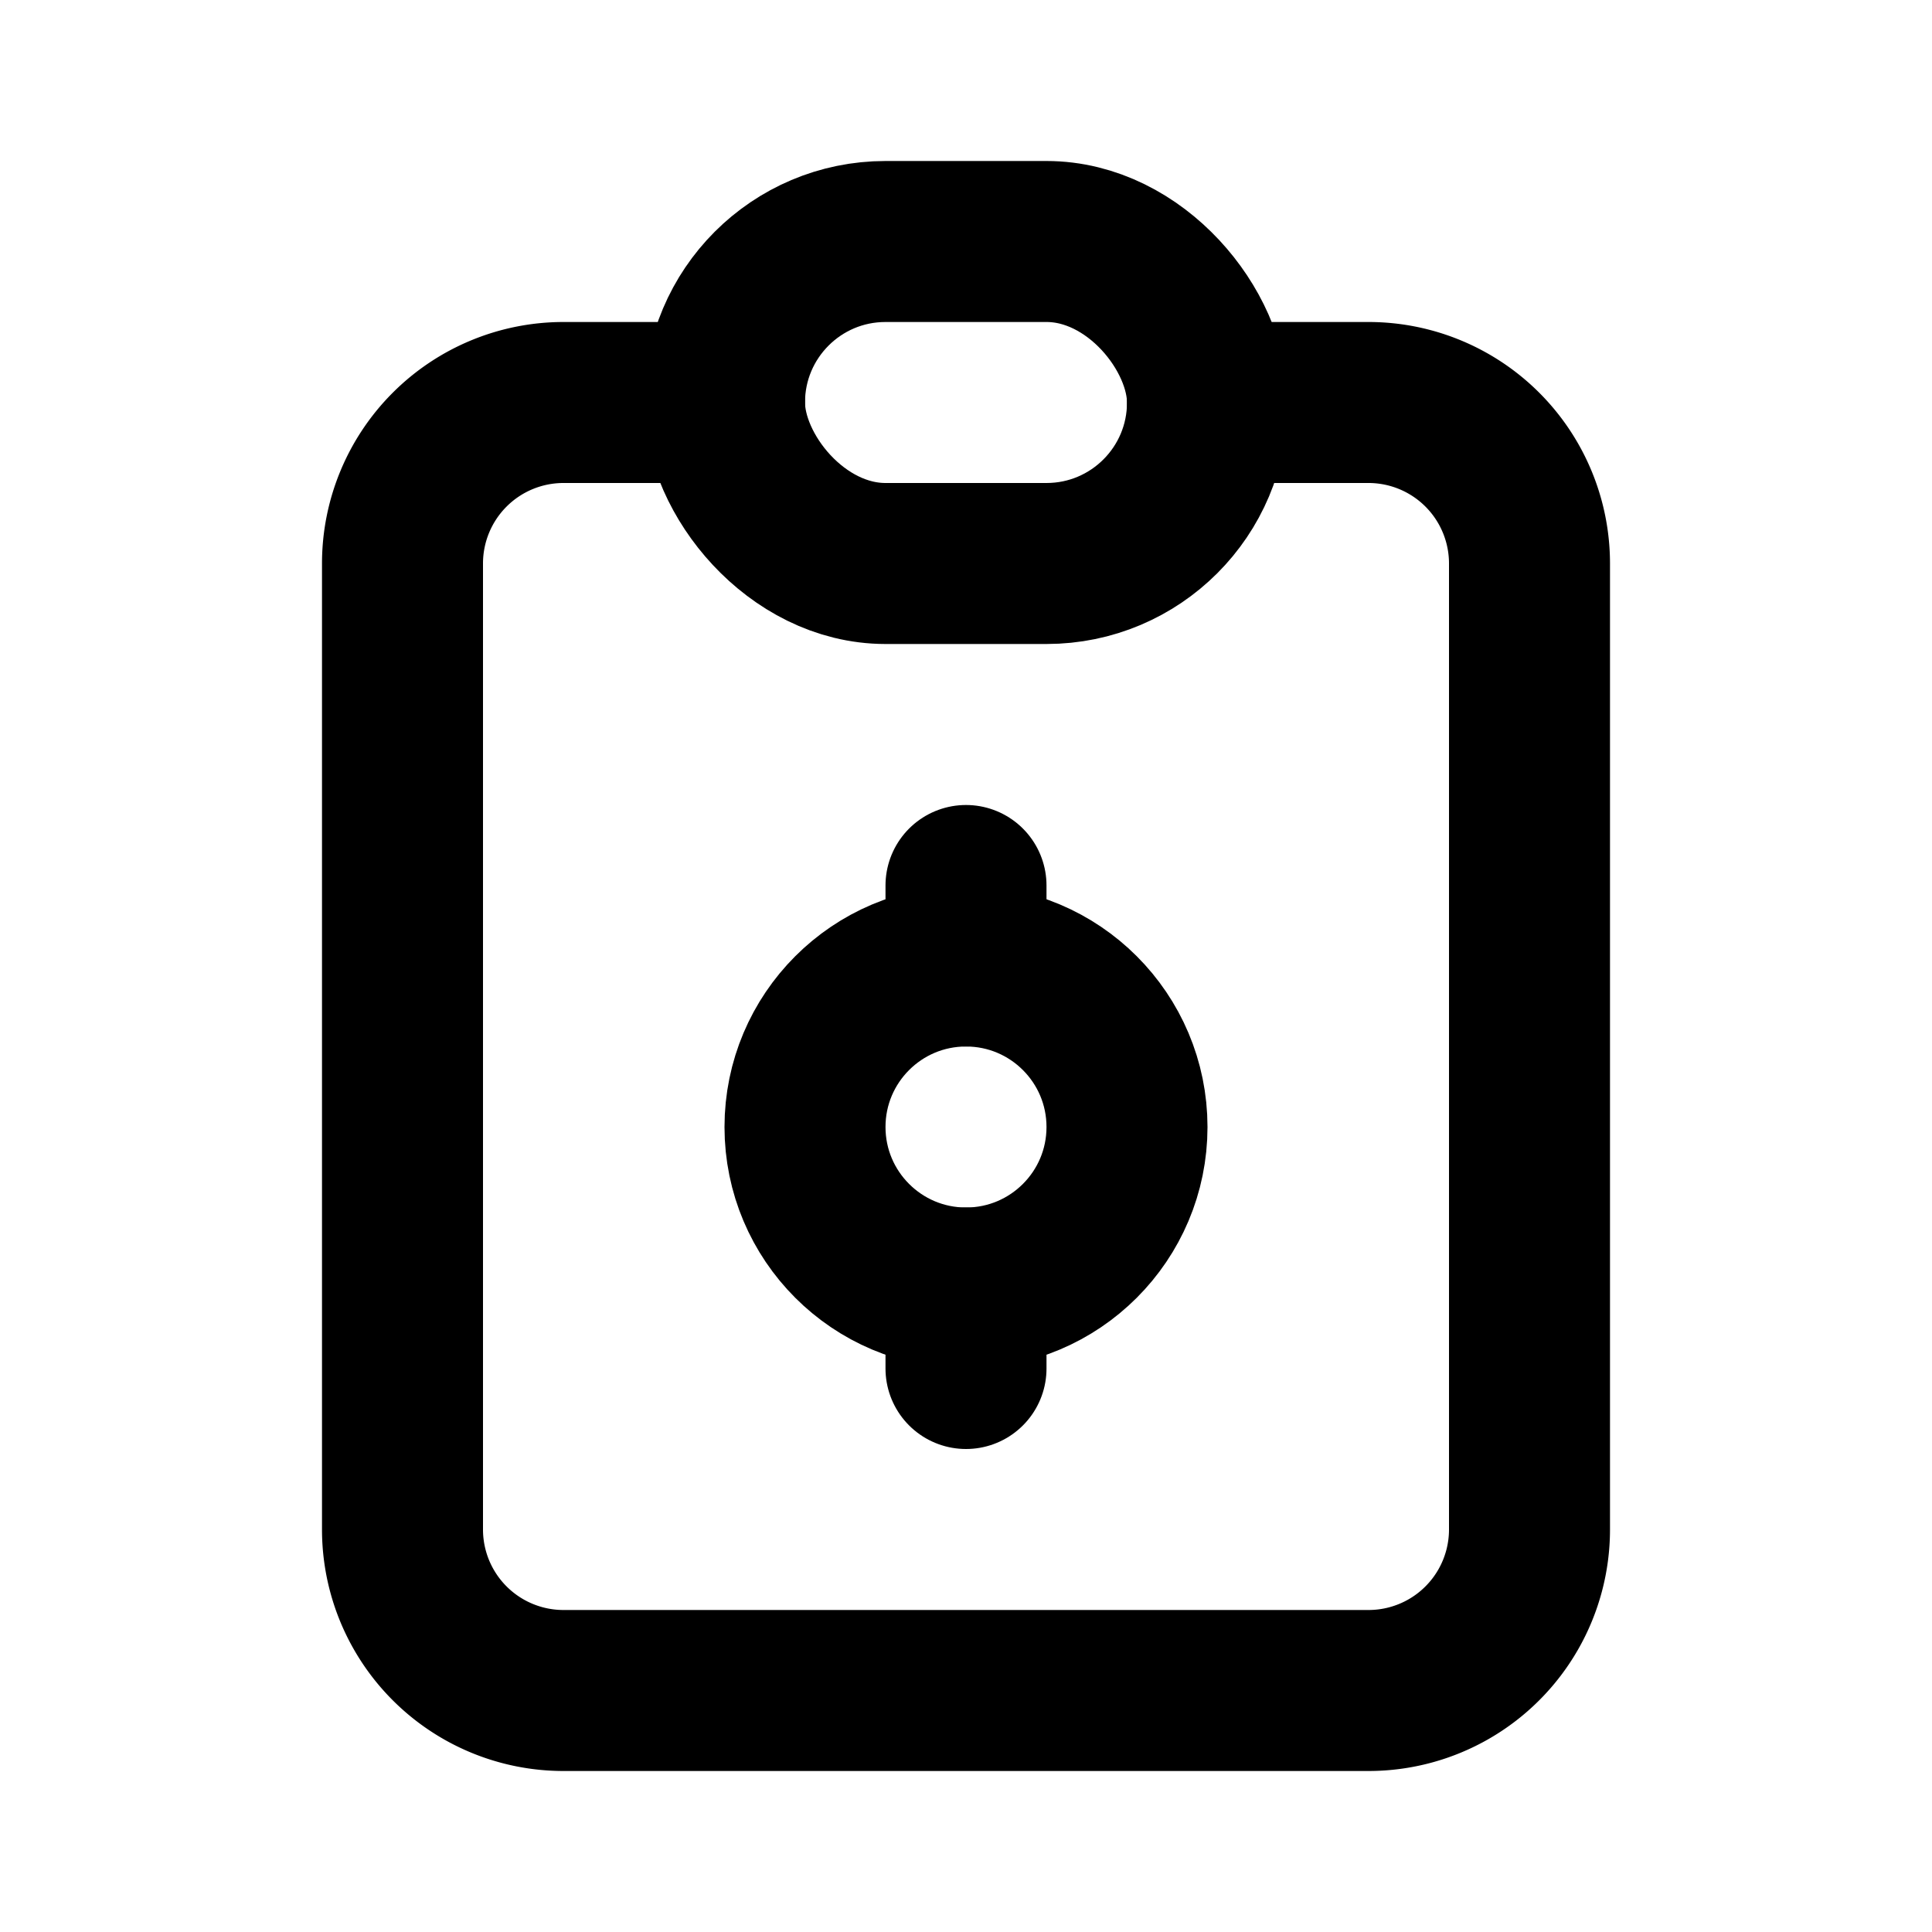 <svg xmlns="http://www.w3.org/2000/svg" width="24" height="24" viewBox="0 0 24 24" fill="none" stroke="currentColor" stroke-width="2" stroke-linecap="round" stroke-linejoin="round">
  <path d="M9 5H7a2 2 0 0 0-2 2v12a2 2 0 0 0 2 2h10a2 2 0 0 0 2-2V7a2 2 0 0 0-2-2h-2"></path>
  <rect x="9" y="3" width="6" height="4" rx="2"></rect>
  <circle cx="12" cy="14" r="2"></circle>
  <path d="M12 12v-1"></path>
  <path d="M12 17v-1"></path>
</svg> 